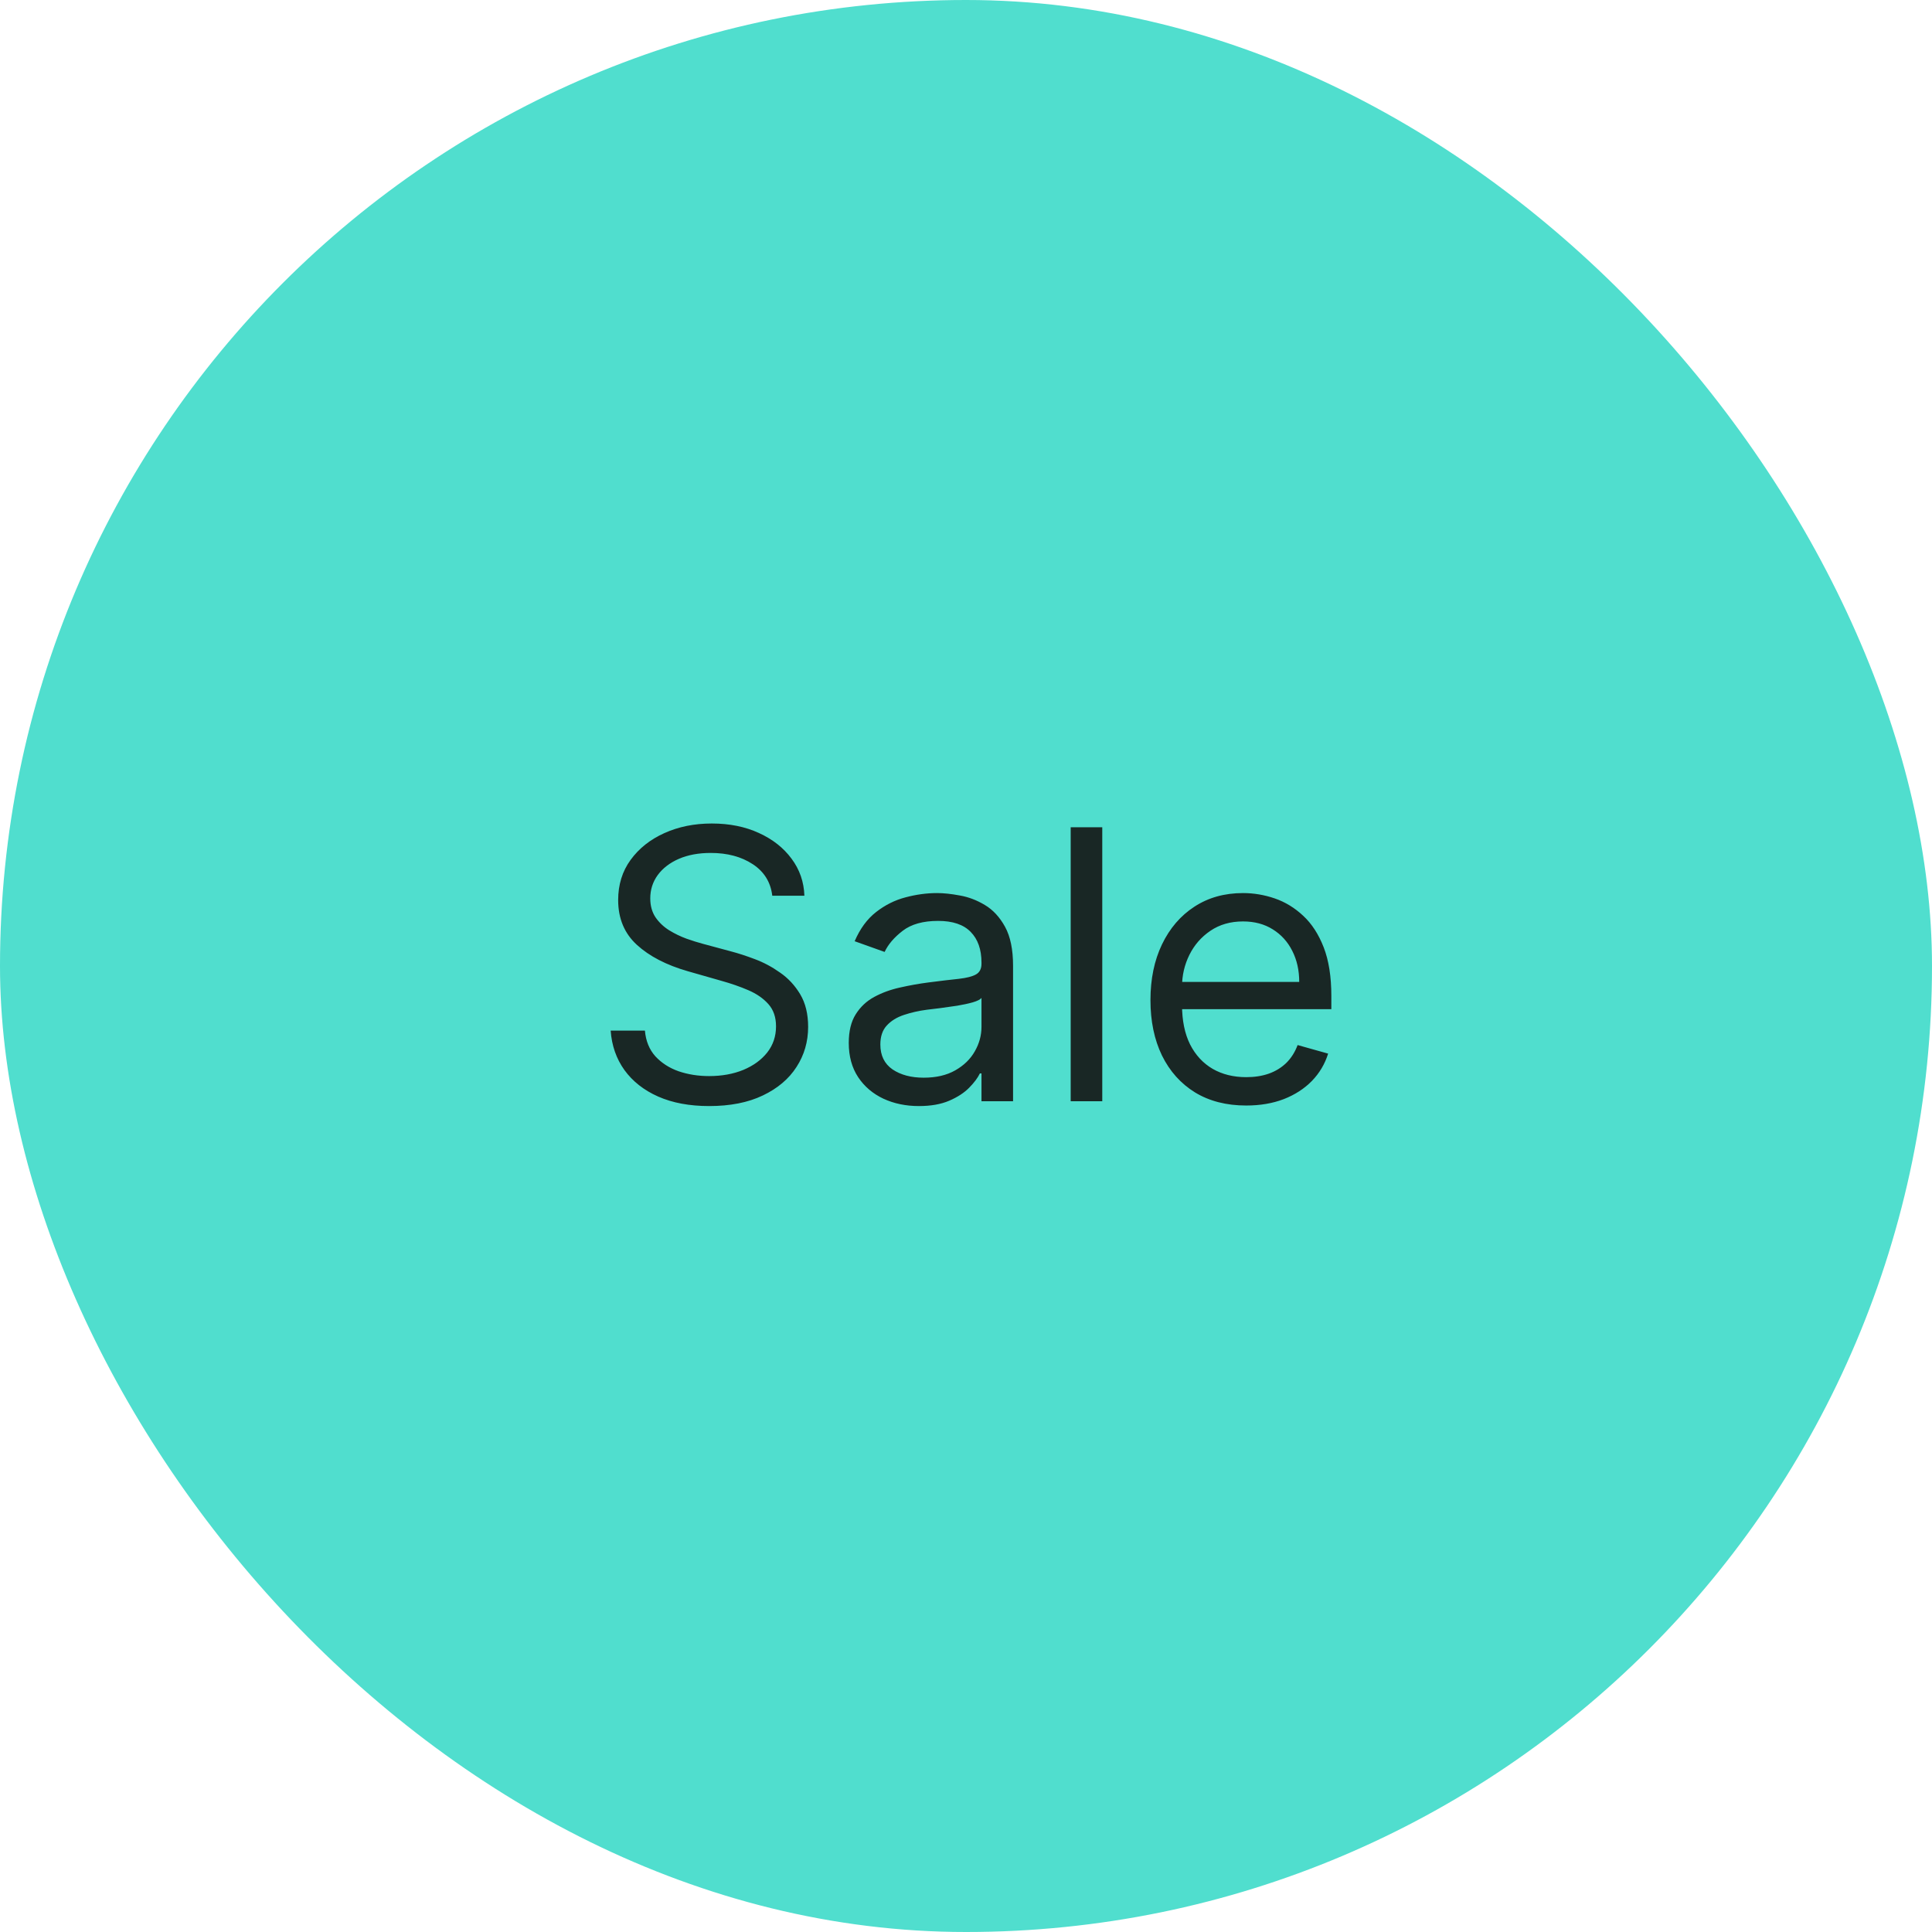 <svg width="200" height="200" viewBox="0 0 200 200" fill="none" xmlns="http://www.w3.org/2000/svg">
<rect width="200" height="200" rx="100" fill="#50DECE"/>
<path d="M79.946 92.727C79.78 91.324 79.106 90.234 77.924 89.459C76.742 88.683 75.293 88.296 73.575 88.296C72.32 88.296 71.221 88.499 70.279 88.905C69.347 89.311 68.617 89.87 68.091 90.581C67.574 91.291 67.315 92.099 67.315 93.004C67.315 93.761 67.495 94.412 67.856 94.957C68.225 95.493 68.696 95.94 69.268 96.3C69.841 96.651 70.441 96.942 71.069 97.173C71.696 97.394 72.273 97.575 72.8 97.713L75.68 98.489C76.419 98.683 77.241 98.95 78.146 99.292C79.06 99.633 79.932 100.1 80.763 100.691C81.603 101.272 82.296 102.02 82.841 102.934C83.385 103.848 83.658 104.97 83.658 106.3C83.658 107.832 83.256 109.217 82.453 110.455C81.659 111.692 80.495 112.675 78.963 113.404C77.439 114.134 75.588 114.499 73.409 114.499C71.378 114.499 69.619 114.171 68.132 113.515C66.655 112.86 65.492 111.946 64.642 110.773C63.802 109.6 63.327 108.239 63.216 106.688H66.761C66.854 107.759 67.214 108.645 67.842 109.347C68.479 110.039 69.282 110.556 70.251 110.898C71.23 111.23 72.283 111.396 73.409 111.396C74.72 111.396 75.897 111.184 76.941 110.759C77.984 110.325 78.81 109.725 79.42 108.959C80.029 108.183 80.334 107.278 80.334 106.244C80.334 105.303 80.071 104.536 79.544 103.945C79.018 103.354 78.326 102.874 77.467 102.505C76.608 102.136 75.68 101.812 74.683 101.536L71.193 100.538C68.977 99.901 67.223 98.992 65.93 97.81C64.638 96.628 63.992 95.082 63.992 93.171C63.992 91.582 64.421 90.197 65.279 89.016C66.147 87.825 67.311 86.901 68.769 86.246C70.238 85.581 71.876 85.249 73.686 85.249C75.514 85.249 77.139 85.576 78.561 86.232C79.983 86.878 81.109 87.765 81.94 88.891C82.781 90.017 83.224 91.296 83.27 92.727H79.946ZM95.121 114.499C93.773 114.499 92.55 114.245 91.451 113.737C90.353 113.22 89.48 112.477 88.834 111.507C88.188 110.528 87.864 109.347 87.864 107.962C87.864 106.743 88.105 105.755 88.585 104.998C89.065 104.232 89.706 103.631 90.51 103.197C91.313 102.763 92.199 102.44 93.169 102.228C94.147 102.006 95.131 101.831 96.119 101.702C97.411 101.536 98.459 101.411 99.263 101.328C100.075 101.235 100.666 101.083 101.035 100.871C101.414 100.658 101.603 100.289 101.603 99.763V99.652C101.603 98.285 101.229 97.224 100.481 96.467C99.743 95.71 98.621 95.331 97.116 95.331C95.555 95.331 94.332 95.673 93.446 96.356C92.559 97.039 91.936 97.769 91.576 98.544L88.474 97.436C89.028 96.144 89.766 95.137 90.69 94.417C91.622 93.688 92.638 93.18 93.737 92.894C94.844 92.598 95.934 92.45 97.005 92.45C97.688 92.45 98.473 92.533 99.359 92.7C100.255 92.856 101.118 93.184 101.949 93.683C102.79 94.181 103.487 94.934 104.041 95.94C104.595 96.947 104.872 98.295 104.872 99.984V114H101.603V111.119H101.437C101.215 111.581 100.846 112.075 100.329 112.601C99.812 113.127 99.124 113.575 98.265 113.945C97.407 114.314 96.359 114.499 95.121 114.499ZM95.62 111.562C96.913 111.562 98.002 111.309 98.889 110.801C99.784 110.293 100.458 109.637 100.911 108.834C101.372 108.031 101.603 107.186 101.603 106.3V103.308C101.465 103.474 101.16 103.627 100.689 103.765C100.227 103.895 99.692 104.01 99.082 104.112C98.482 104.204 97.896 104.287 97.324 104.361C96.76 104.425 96.303 104.481 95.953 104.527C95.103 104.638 94.309 104.818 93.57 105.067C92.841 105.307 92.25 105.672 91.798 106.161C91.355 106.641 91.133 107.297 91.133 108.128C91.133 109.263 91.553 110.122 92.393 110.704C93.243 111.276 94.318 111.562 95.62 111.562ZM114.106 85.636V114H110.837V85.636H114.106ZM129.011 114.443C126.961 114.443 125.193 113.991 123.707 113.086C122.229 112.172 121.089 110.898 120.286 109.263C119.492 107.62 119.095 105.709 119.095 103.53C119.095 101.351 119.492 99.43 120.286 97.769C121.089 96.097 122.206 94.796 123.638 93.863C125.078 92.921 126.758 92.45 128.679 92.45C129.787 92.45 130.881 92.635 131.961 93.004C133.041 93.374 134.025 93.974 134.911 94.805C135.797 95.626 136.504 96.716 137.03 98.073C137.556 99.43 137.819 101.102 137.819 103.087V104.472H121.422V101.646H134.495C134.495 100.446 134.255 99.375 133.775 98.433C133.304 97.492 132.63 96.748 131.753 96.204C130.885 95.659 129.861 95.386 128.679 95.386C127.377 95.386 126.25 95.71 125.299 96.356C124.358 96.993 123.633 97.824 123.125 98.849C122.617 99.874 122.363 100.972 122.363 102.145V104.028C122.363 105.635 122.64 106.997 123.194 108.114C123.758 109.222 124.538 110.067 125.535 110.648C126.532 111.221 127.691 111.507 129.011 111.507C129.87 111.507 130.645 111.387 131.338 111.147C132.04 110.898 132.644 110.528 133.152 110.039C133.66 109.54 134.052 108.922 134.329 108.183L137.487 109.07C137.155 110.141 136.596 111.082 135.811 111.895C135.026 112.698 134.057 113.326 132.903 113.778C131.749 114.222 130.451 114.443 129.011 114.443Z" fill="#192725"/>
</svg>
